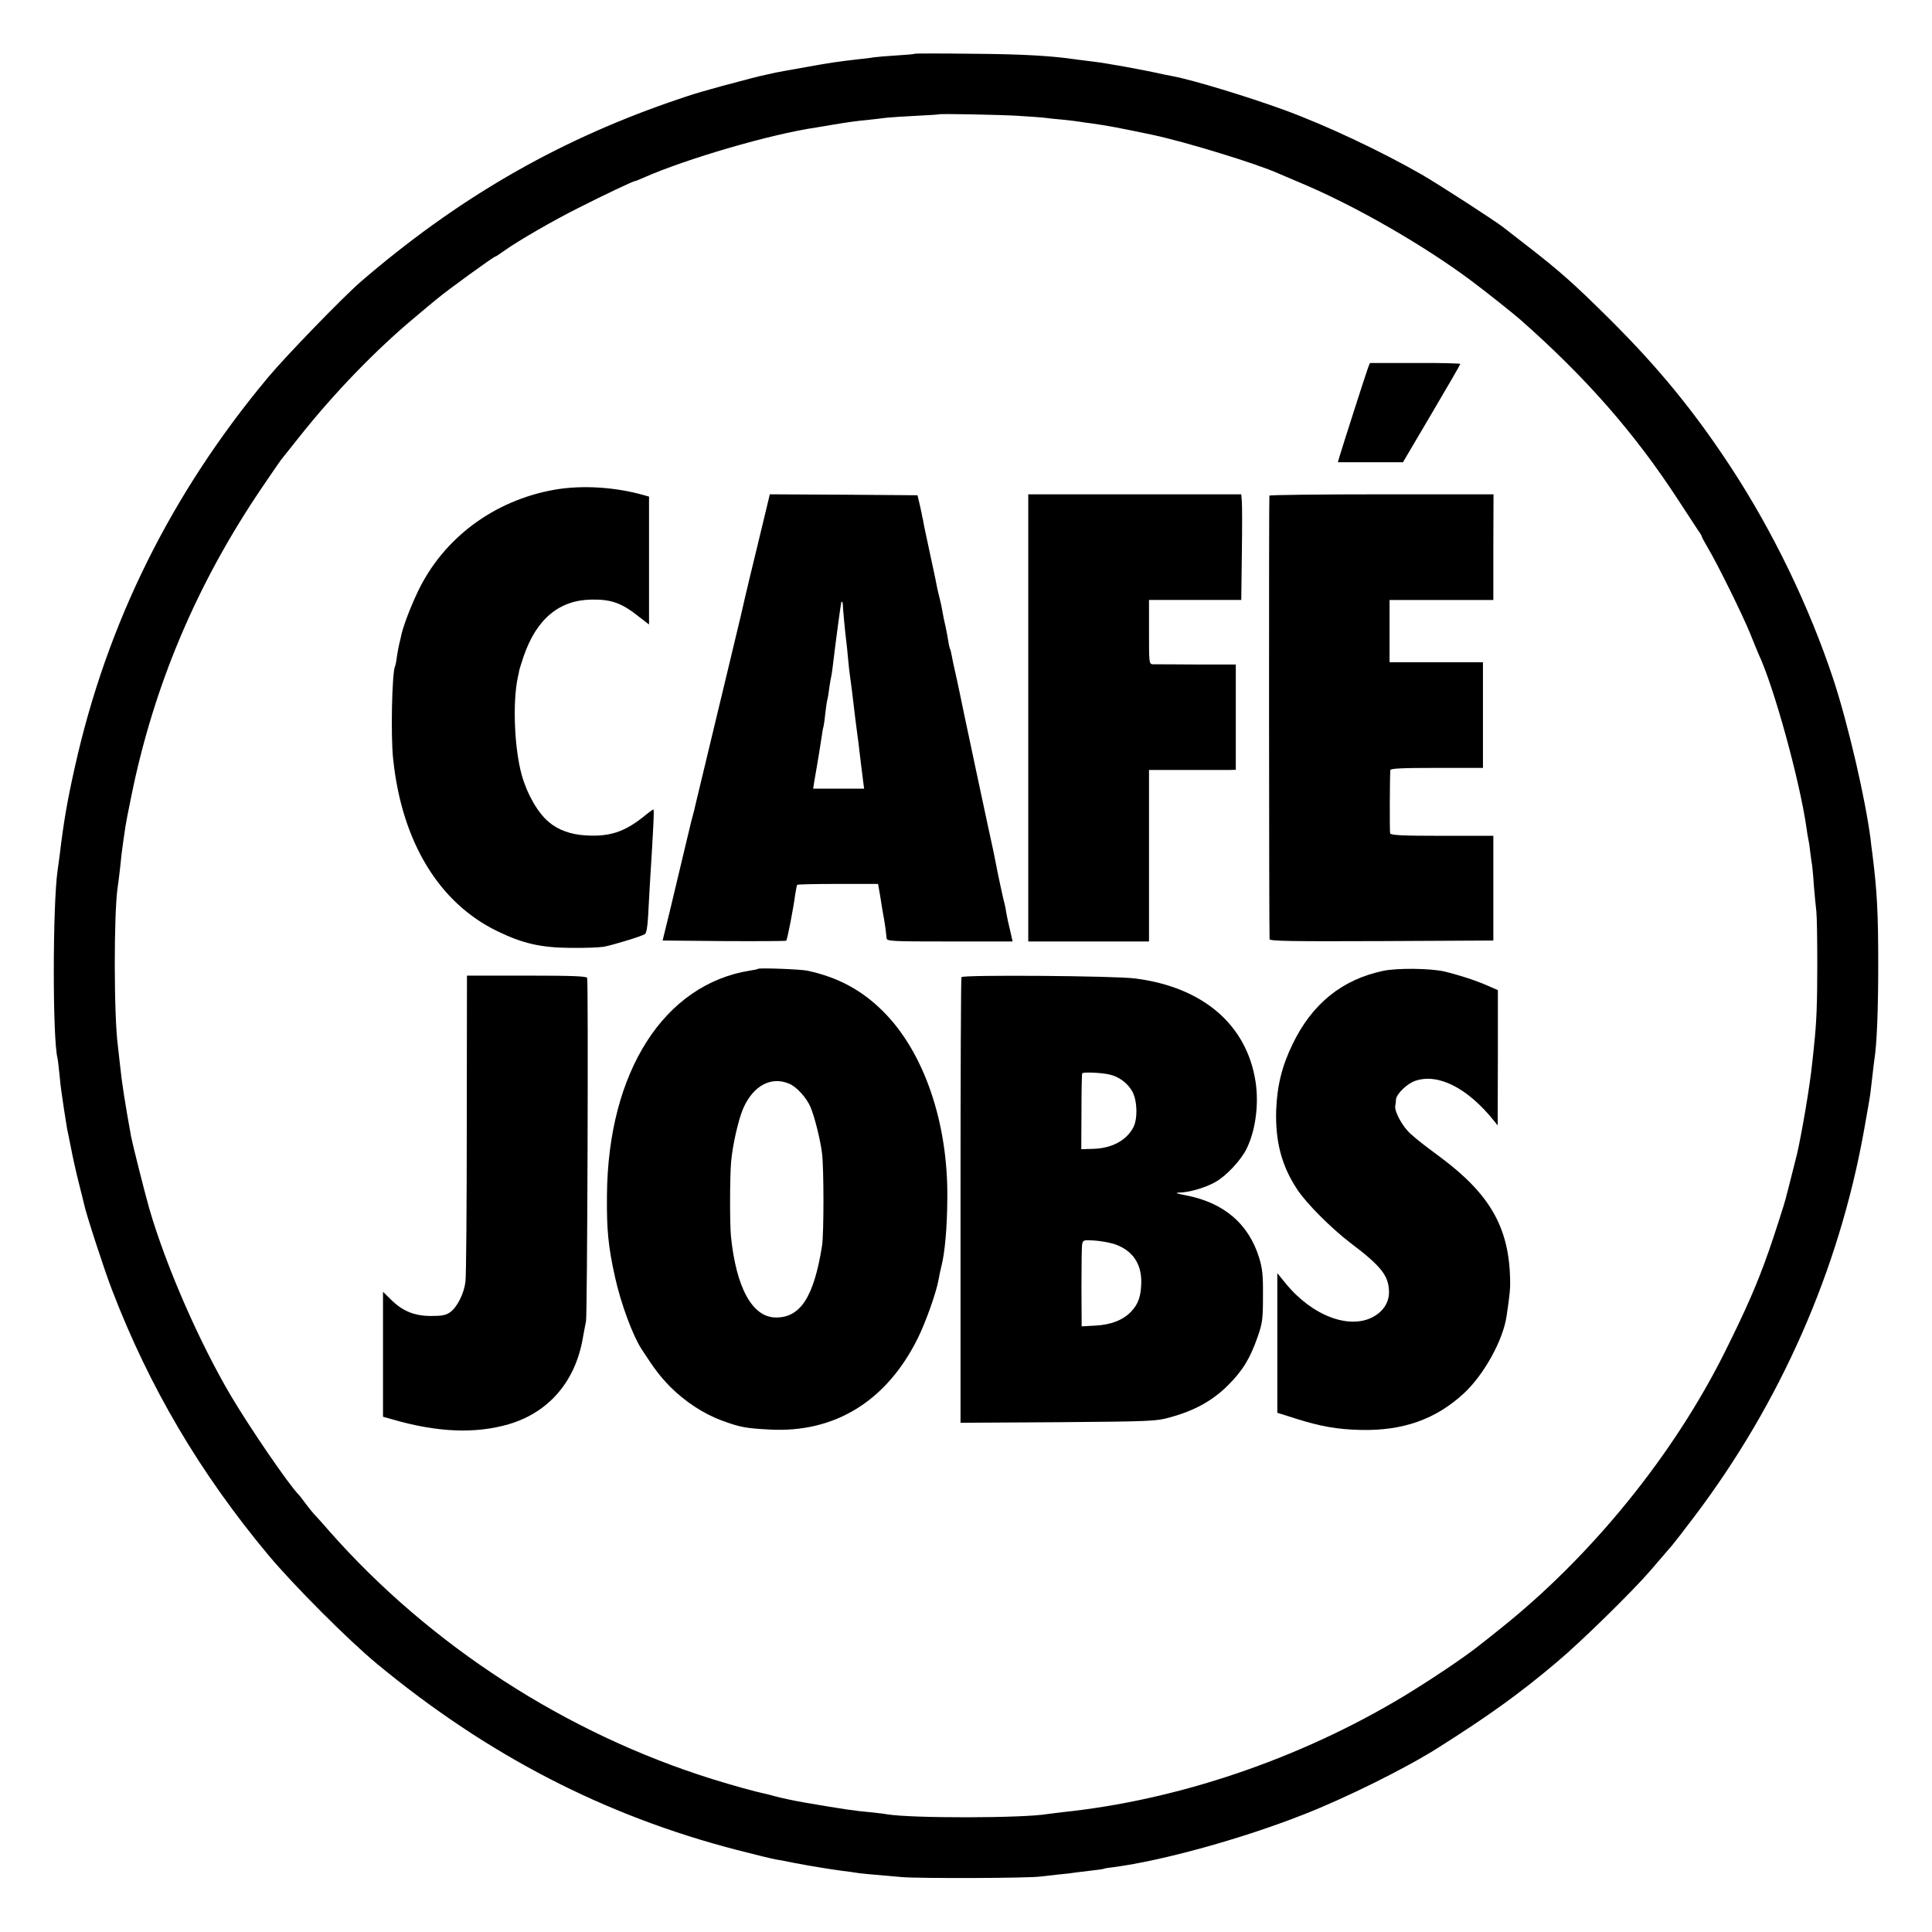 <?xml version="1.0" standalone="no"?>
<!DOCTYPE svg PUBLIC "-//W3C//DTD SVG 20010904//EN"
 "http://www.w3.org/TR/2001/REC-SVG-20010904/DTD/svg10.dtd">
<svg version="1.0" xmlns="http://www.w3.org/2000/svg"
 width="1024pt" height="1024pt" viewBox="0 0 1024 1024"
 preserveAspectRatio="xMidYMid meet">
<g transform="translate(0,1024) scale(0.1,-0.1)"
fill="#000000" stroke="none">
<path d="M4848 9955 c-2 -2 -46 -6 -98 -9 -52 -3 -106 -8 -120 -10 -14 -3 -50
-7 -80 -10 -111 -13 -148 -18 -280 -42 -74 -13 -146 -26 -160 -29 -69 -15
-107 -24 -125 -29 -259 -68 -302 -81 -440 -129 -610 -213 -1129 -516 -1635
-952 -91 -79 -396 -393 -489 -505 -514 -615 -856 -1306 -1025 -2069 -39 -173
-59 -289 -80 -466 -4 -27 -8 -63 -11 -80 -26 -186 -27 -891 0 -995 2 -8 6 -45
10 -82 3 -37 8 -77 10 -90 2 -13 9 -59 15 -103 7 -44 14 -89 16 -100 3 -11 11
-55 20 -98 8 -43 26 -124 40 -180 14 -56 28 -111 30 -121 9 -46 107 -348 147
-451 198 -517 467 -973 830 -1408 133 -159 420 -447 573 -574 586 -485 1206
-806 1909 -988 94 -24 186 -47 205 -50 19 -3 67 -12 105 -20 79 -15 176 -31
250 -41 28 -3 58 -8 67 -9 17 -4 83 -10 248 -24 94 -8 677 -6 735 3 17 2 61 7
98 11 37 3 76 8 85 10 9 1 46 6 82 10 36 4 67 8 70 10 3 2 28 6 55 9 257 34
678 150 1005 279 225 88 539 244 710 352 272 172 432 287 630 454 128 107 404
378 497 486 28 33 61 71 73 85 12 14 31 36 43 50 12 14 64 81 116 150 458 605
767 1307 900 2045 17 94 33 186 35 205 2 19 7 62 11 95 4 33 8 70 10 82 13 81
20 266 20 498 0 279 -6 390 -31 590 -4 28 -8 60 -9 73 -28 219 -119 611 -198
852 -127 383 -319 782 -544 1125 -193 294 -381 524 -638 780 -188 187 -271
261 -446 396 -57 44 -112 87 -121 94 -40 32 -341 227 -433 280 -216 124 -511
263 -731 343 -189 69 -481 158 -588 178 -11 2 -32 6 -46 9 -115 26 -310 61
-380 69 -25 3 -61 8 -80 10 -134 20 -285 29 -552 31 -168 2 -308 2 -310 0z
m550 -329 c67 -4 132 -9 145 -11 12 -2 51 -6 87 -9 36 -4 75 -8 85 -10 11 -2
43 -7 70 -10 87 -12 153 -25 325 -61 174 -37 555 -154 665 -204 11 -5 65 -28
120 -51 284 -119 647 -327 903 -518 65 -48 226 -176 261 -207 349 -308 607
-603 836 -955 48 -74 96 -147 106 -162 11 -15 19 -29 19 -32 0 -3 14 -29 31
-58 52 -87 185 -357 224 -453 20 -49 40 -99 45 -110 82 -173 220 -676 255
-925 3 -25 8 -52 10 -60 2 -8 7 -39 10 -69 4 -30 8 -61 10 -70 1 -9 6 -56 9
-106 4 -49 10 -110 13 -135 3 -25 5 -151 5 -280 0 -209 -4 -312 -17 -430 -2
-19 -6 -62 -10 -95 -12 -119 -53 -360 -80 -480 -6 -25 -44 -174 -50 -198 -3
-9 -7 -25 -9 -35 -7 -29 -63 -203 -89 -277 -63 -180 -119 -308 -237 -545 -272
-544 -704 -1076 -1185 -1460 -49 -40 -99 -79 -111 -88 -76 -62 -263 -187 -405
-273 -551 -332 -1198 -551 -1809 -614 -30 -4 -66 -8 -79 -10 -131 -22 -720
-23 -851 -1 -14 3 -54 7 -89 11 -81 7 -148 17 -340 50 -60 10 -138 27 -166 35
-16 5 -41 11 -55 14 -40 8 -168 43 -270 75 -778 242 -1501 710 -2035 1316 -43
50 -82 92 -85 95 -3 3 -19 23 -36 45 -16 22 -35 47 -43 55 -56 59 -253 347
-356 520 -169 286 -346 691 -434 995 -23 80 -87 335 -96 380 -33 183 -49 283
-60 390 -4 33 -8 74 -10 90 -22 159 -22 711 -1 845 2 14 8 57 12 95 8 81 9 84
18 150 4 28 9 61 11 75 2 14 15 84 30 155 119 590 347 1129 691 1637 51 76 98
143 103 150 6 7 50 63 98 123 183 231 408 464 618 638 38 33 90 75 114 95 51
43 298 222 306 222 3 0 26 15 52 34 74 52 257 158 389 224 128 65 290 142 299
142 3 0 24 8 48 19 224 99 672 230 912 265 22 4 65 11 95 16 80 13 120 19 186
25 32 4 75 8 94 11 19 2 89 7 155 10 66 3 121 7 122 8 5 4 315 -2 421 -8z"/>
<path d="M7251 8291 c-10 -26 -137 -422 -152 -473 l-8 -28 173 0 172 0 152
258 c84 142 152 260 152 263 0 3 -108 6 -240 5 l-239 0 -10 -25z"/>
<path d="M2937 7644 c-319 -57 -587 -256 -722 -539 -43 -90 -83 -197 -91 -245
-3 -14 -7 -31 -9 -38 -2 -7 -7 -34 -11 -60 -3 -26 -8 -50 -10 -53 -16 -28 -24
-369 -10 -494 46 -436 242 -760 551 -910 135 -66 233 -88 390 -89 72 -1 150 2
175 6 48 9 197 54 218 67 8 5 14 38 17 92 2 46 7 120 9 164 20 320 24 405 19
405 -2 0 -27 -18 -55 -41 -100 -79 -178 -104 -300 -97 -81 4 -148 28 -198 70
-59 49 -115 146 -144 248 -40 141 -50 390 -21 522 4 15 7 31 7 35 1 5 11 37
23 73 68 199 188 299 359 302 106 2 162 -18 254 -92 l52 -40 0 339 0 339 -22
6 c-155 45 -334 56 -481 30z"/>
<path d="M4075 7598 c-3 -13 -30 -126 -61 -253 -31 -126 -57 -237 -59 -245 -2
-8 -9 -37 -15 -65 -6 -27 -13 -57 -15 -65 -4 -17 -53 -222 -91 -380 -14 -58
-27 -112 -29 -120 -2 -8 -29 -121 -60 -250 -31 -129 -58 -242 -60 -250 -1 -8
-8 -35 -15 -60 -7 -25 -13 -52 -15 -60 -4 -18 -54 -228 -105 -440 l-38 -155
326 -3 c179 -1 327 0 329 2 6 5 38 171 47 240 4 27 9 52 11 56 2 3 99 5 216 5
l213 0 7 -40 c4 -22 10 -58 13 -80 4 -22 9 -55 13 -74 6 -35 9 -61 12 -93 1
-17 24 -18 335 -18 l333 0 -13 58 c-8 31 -17 73 -20 92 -3 19 -7 41 -9 48 -5
13 -40 177 -50 232 -3 14 -7 34 -9 45 -12 51 -177 827 -182 855 -3 14 -11 53
-19 88 -8 34 -17 76 -20 94 -3 17 -7 34 -9 37 -2 3 -7 23 -10 43 -3 21 -10 57
-15 80 -6 24 -13 59 -16 78 -3 19 -10 51 -15 70 -5 19 -11 46 -14 60 -2 14
-14 70 -26 125 -24 111 -25 118 -41 192 -5 29 -10 54 -11 55 0 2 -5 28 -12 58
l-13 55 -391 3 -392 2 -5 -22z m392 -560 c0 -18 13 -157 18 -193 2 -16 7 -60
10 -97 3 -37 8 -77 10 -90 2 -13 7 -50 11 -83 4 -33 8 -67 9 -75 1 -8 5 -42 9
-75 4 -33 9 -71 11 -85 2 -14 7 -50 10 -80 6 -52 9 -72 20 -162 l5 -38 -135 0
-135 0 5 33 c3 17 10 57 15 87 10 58 15 91 25 155 3 22 7 47 10 55 2 8 7 42
10 75 4 32 8 62 10 65 1 3 6 28 9 55 4 28 9 59 12 70 2 11 6 36 8 55 15 128
42 326 45 338 2 7 8 0 8 -10z"/>
<path d="M5450 6435 l0 -1185 320 0 320 0 0 454 0 455 198 0 c108 0 212 0 230
0 l32 1 0 279 0 279 -207 0 c-115 1 -218 1 -230 1 -23 1 -23 2 -23 171 l0 170
245 0 244 0 3 243 c2 133 2 259 0 280 l-3 37 -565 0 -564 0 0 -1185z"/>
<path d="M6728 7613 c-3 -7 -2 -2312 1 -2351 1 -10 123 -12 594 -10 l592 3 0
278 0 277 -271 0 c-209 0 -273 3 -276 13 -3 10 -2 292 1 335 1 9 57 12 246 12
l245 0 0 280 0 280 -247 0 -248 0 0 165 0 165 275 0 275 0 0 280 1 280 -593 0
c-325 0 -593 -3 -595 -7z"/>
<path d="M4018 5105 c-2 -2 -20 -6 -41 -9 -458 -72 -755 -538 -760 -1191 -2
-183 7 -274 43 -435 31 -140 93 -307 140 -380 72 -111 98 -144 152 -200 80
-80 178 -144 276 -180 97 -35 123 -40 253 -47 344 -18 618 151 783 483 44 89
100 248 111 314 3 19 10 51 15 70 18 72 30 201 31 360 4 399 -123 770 -336
985 -113 115 -242 185 -405 220 -35 8 -256 16 -262 10z m165 -609 c39 -16 91
-73 113 -124 22 -52 52 -173 61 -245 10 -80 10 -427 0 -490 -43 -271 -115
-382 -246 -380 -124 2 -209 157 -237 432 -6 67 -6 309 1 393 8 90 39 226 65
285 53 119 147 170 243 129z"/>
<path d="M7330 5094 c-217 -46 -375 -174 -478 -386 -57 -117 -83 -221 -88
-353 -5 -166 29 -295 112 -420 48 -73 178 -203 278 -280 167 -126 206 -176
208 -260 1 -56 -28 -103 -81 -133 -127 -72 -327 4 -467 176 l-44 54 0 -370 0
-370 98 -31 c130 -41 218 -57 344 -60 224 -5 398 56 548 195 106 99 206 280
225 407 18 120 20 148 19 197 -6 274 -107 451 -369 646 -102 76 -110 82 -158
124 -42 36 -87 119 -82 148 2 9 4 25 4 34 2 30 60 86 104 100 121 40 276 -39
415 -212 l20 -25 1 358 0 359 -57 25 c-62 27 -148 55 -227 74 -75 17 -250 19
-325 3z"/>
<path d="M2474 4282 c0 -433 -3 -809 -7 -836 -8 -63 -44 -134 -80 -160 -23
-17 -43 -21 -105 -21 -89 1 -151 27 -214 91 l-38 37 0 -331 0 -331 53 -15
c236 -68 436 -76 612 -25 213 62 354 226 394 456 6 35 14 75 17 90 7 32 13
1801 6 1820 -3 9 -81 12 -320 12 l-317 0 -1 -787z"/>
<path d="M5096 5061 c-3 -4 -5 -537 -5 -1184 l0 -1178 517 3 c491 4 521 5 594
26 129 35 224 88 304 167 80 79 120 145 160 260 25 71 28 94 28 215 1 113 -3
147 -21 206 -56 178 -186 289 -385 328 -53 10 -63 14 -38 15 54 1 139 26 192
56 57 32 135 115 165 176 47 95 66 233 48 354 -46 303 -278 503 -639 549 -108
14 -912 20 -920 7z m784 -516 c50 -11 96 -45 121 -89 27 -48 30 -145 6 -191
-36 -69 -113 -111 -211 -114 l-65 -2 1 198 c0 109 2 201 4 204 4 8 99 4 144
-6z m27 -899 c94 -32 143 -102 142 -201 -1 -74 -15 -116 -54 -157 -43 -45
-107 -70 -191 -74 l-71 -4 -1 208 c0 114 1 217 4 229 4 20 9 22 64 18 33 -2
81 -11 107 -19z"/>
</g>
</svg>
